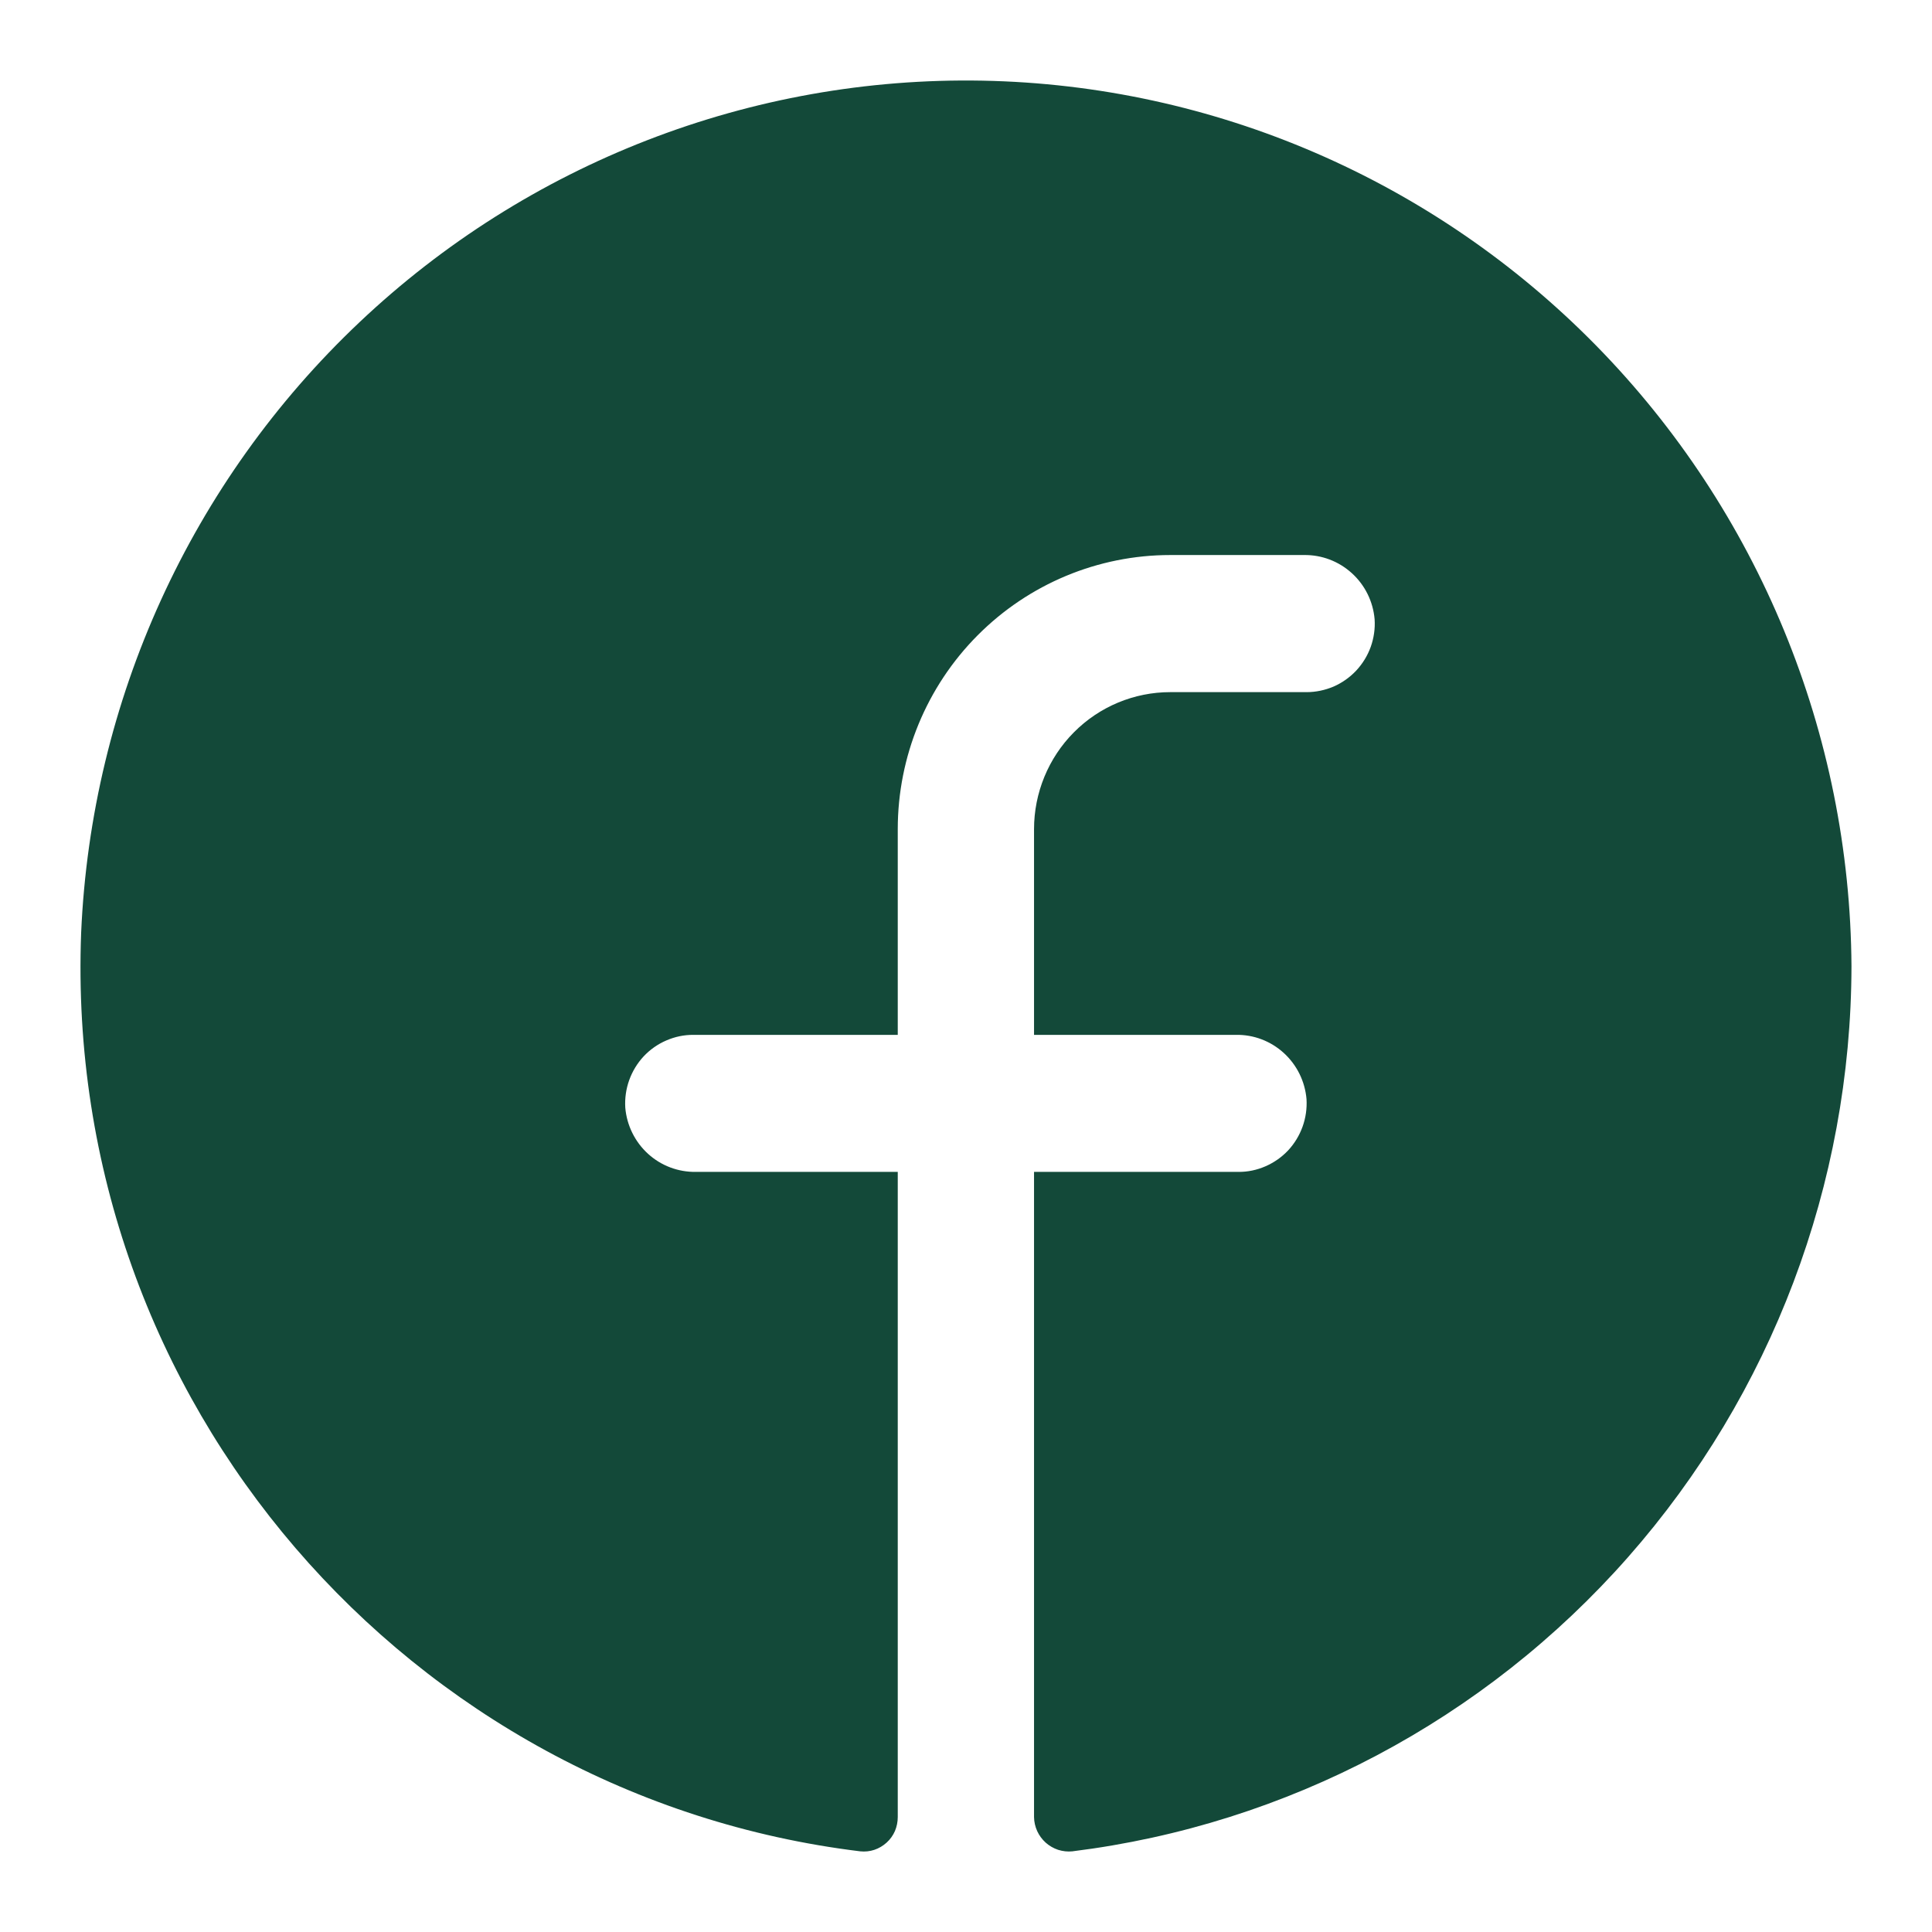 <svg width="28" height="28" viewBox="0 0 28 28" fill="none" xmlns="http://www.w3.org/2000/svg">
<path d="M26.833 14.004C26.827 17.159 25.676 20.203 23.597 22.565C21.518 24.927 18.653 26.444 15.541 26.831C15.472 26.838 15.402 26.83 15.335 26.809C15.269 26.787 15.208 26.752 15.155 26.705C15.103 26.658 15.061 26.601 15.032 26.538C15.003 26.474 14.987 26.405 14.986 26.334V16.984H17.948C18.083 16.985 18.216 16.957 18.34 16.903C18.464 16.849 18.576 16.771 18.669 16.672C18.761 16.573 18.832 16.456 18.878 16.328C18.924 16.2 18.943 16.064 18.935 15.929C18.913 15.672 18.795 15.433 18.605 15.26C18.415 15.087 18.167 14.993 17.911 14.998H14.986V12.017C14.986 11.491 15.194 10.985 15.564 10.613C15.934 10.24 16.437 10.031 16.96 10.031H18.935C19.07 10.031 19.203 10.003 19.328 9.95C19.451 9.896 19.563 9.817 19.656 9.718C19.748 9.619 19.82 9.502 19.866 9.374C19.911 9.247 19.931 9.111 19.922 8.975C19.9 8.718 19.782 8.479 19.592 8.307C19.402 8.134 19.154 8.04 18.898 8.044H16.96C15.913 8.044 14.909 8.463 14.168 9.208C13.427 9.953 13.011 10.964 13.011 12.017V14.998H10.049C9.914 14.997 9.781 15.025 9.657 15.079C9.533 15.132 9.421 15.211 9.328 15.31C9.236 15.409 9.165 15.526 9.119 15.654C9.073 15.782 9.054 15.918 9.062 16.053C9.084 16.31 9.202 16.549 9.392 16.722C9.582 16.895 9.83 16.988 10.086 16.984H13.011V26.334C13.011 26.404 12.997 26.473 12.97 26.537C12.942 26.601 12.901 26.658 12.85 26.704C12.798 26.751 12.738 26.787 12.672 26.809C12.607 26.831 12.537 26.838 12.468 26.831C5.952 26.037 0.917 20.337 1.176 13.52C1.322 10.153 2.769 6.977 5.21 4.67C7.65 2.362 10.891 1.106 14.239 1.169C17.588 1.232 20.779 2.61 23.132 5.008C25.485 7.406 26.813 10.634 26.833 14.004Z" fill="#134939"/>
</svg>
